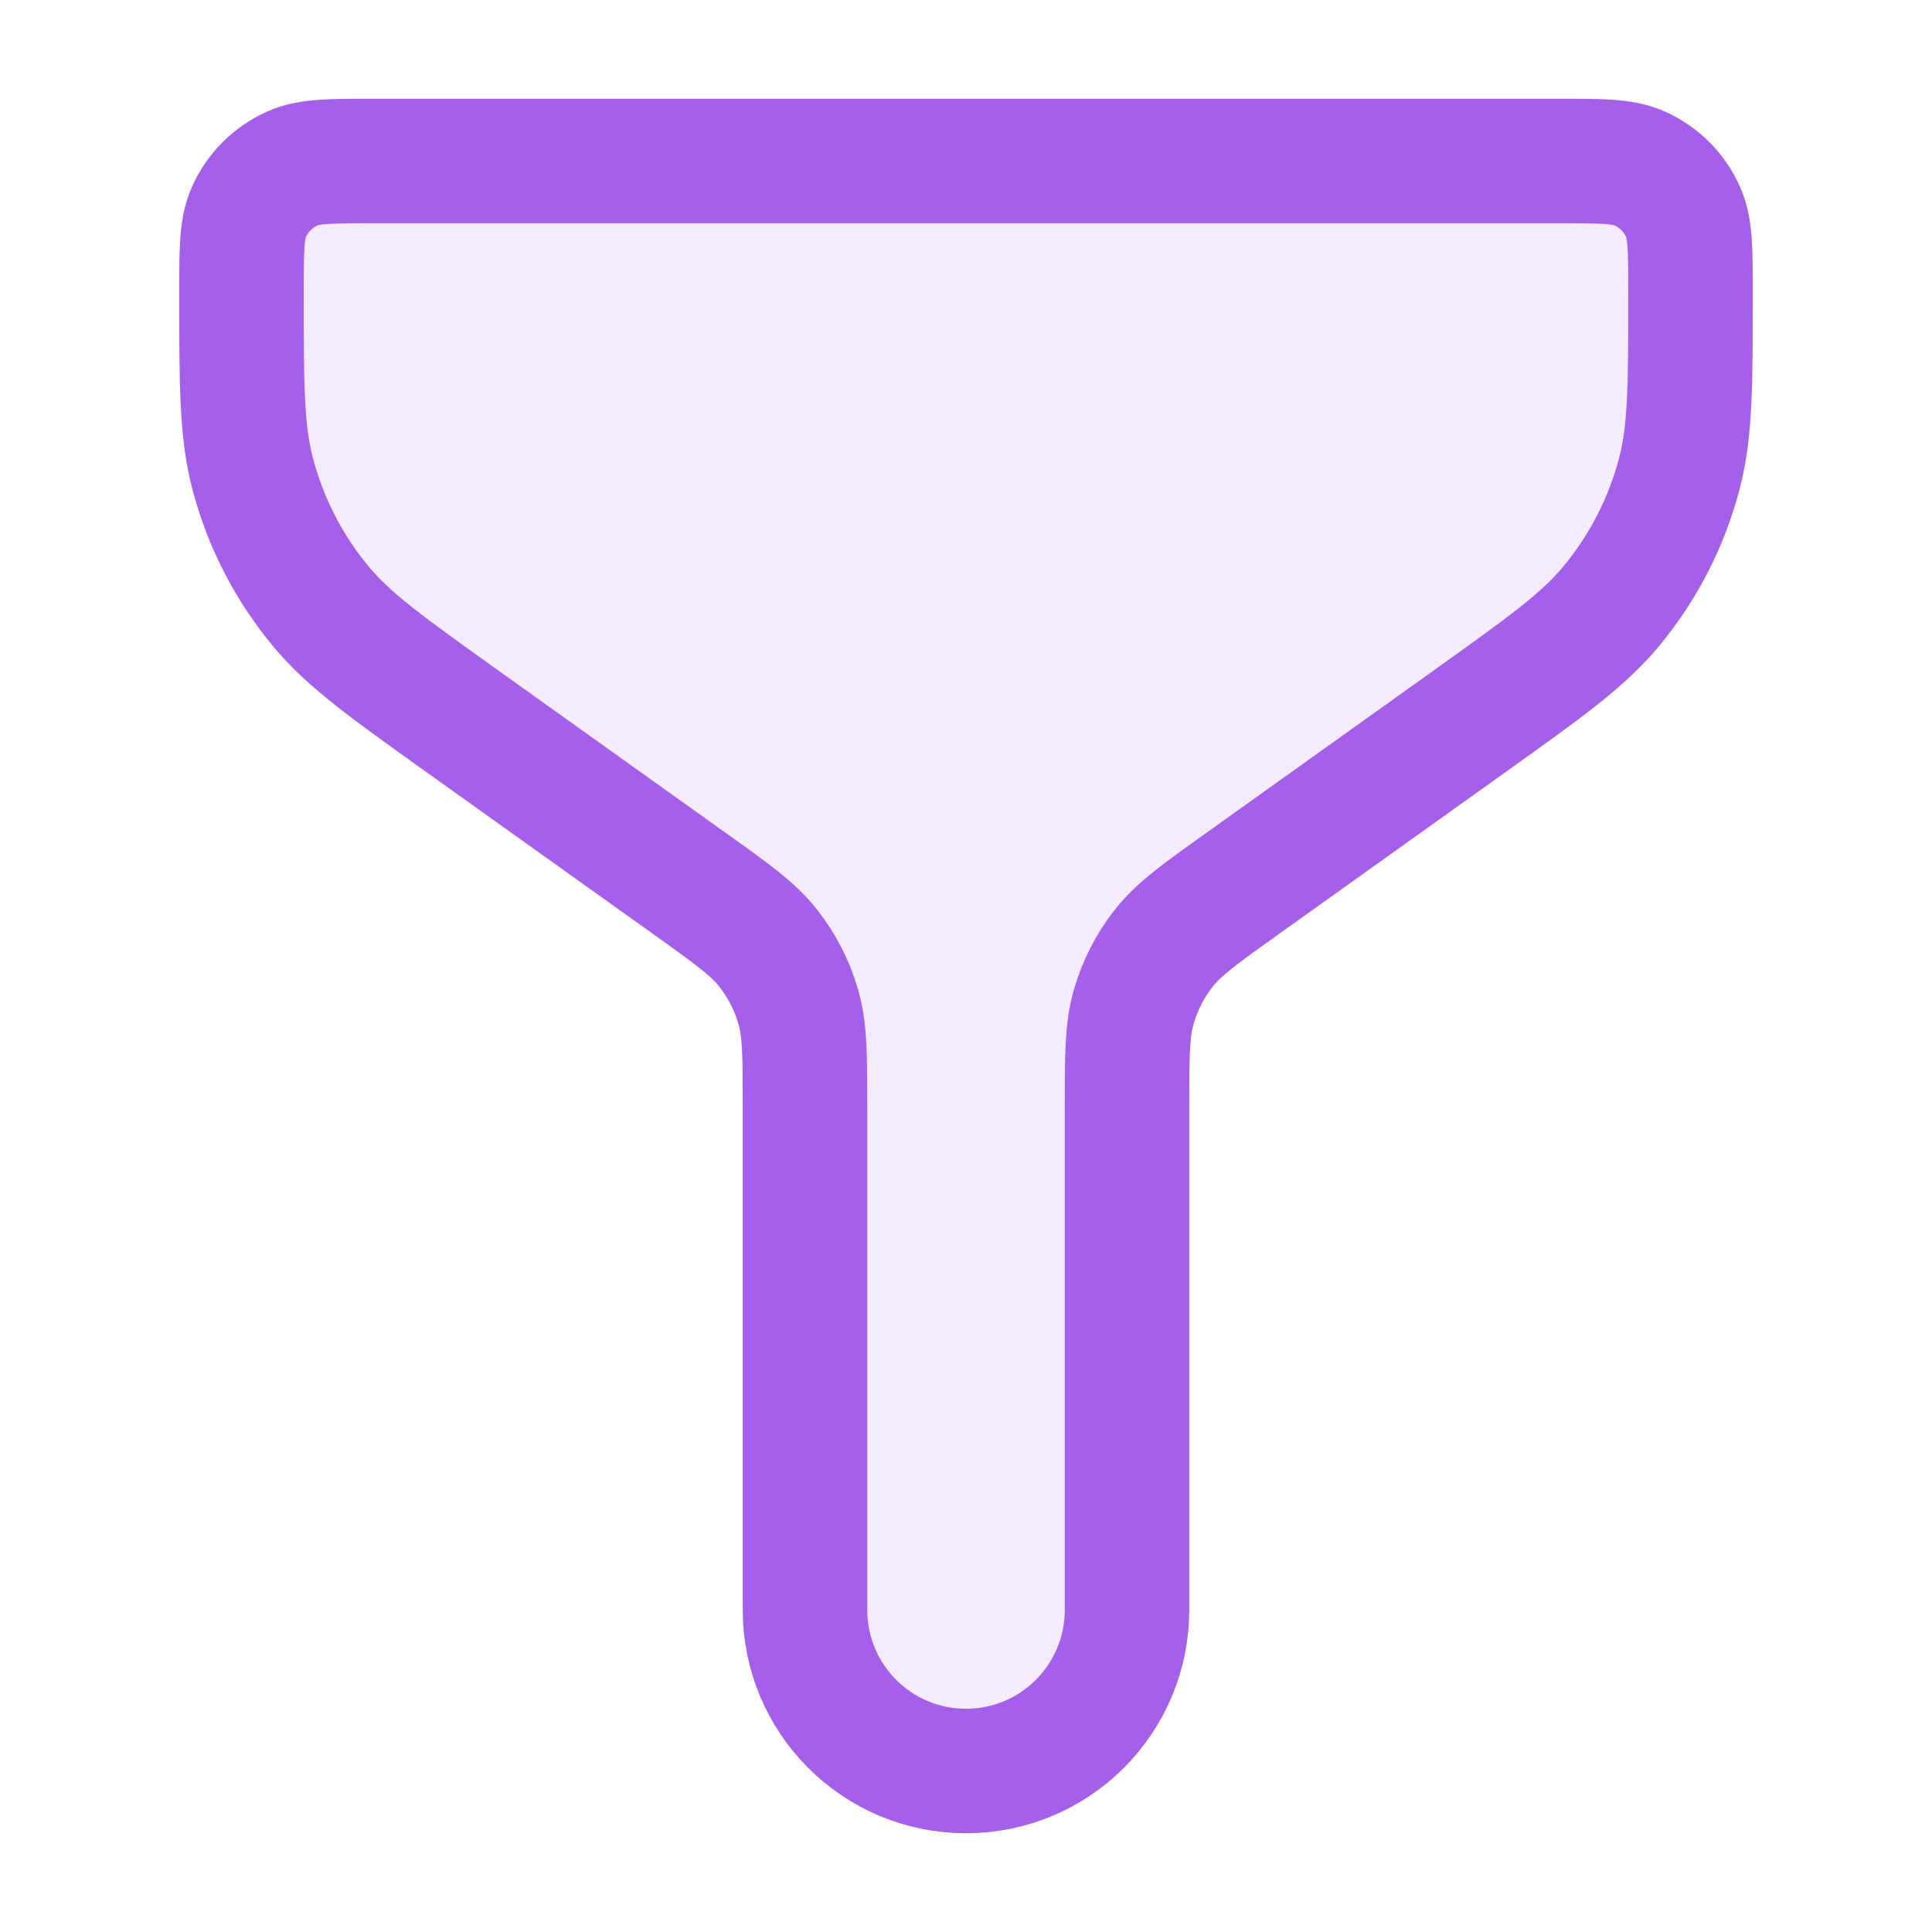 <svg width="45" height="45" viewBox="0 0 45 45" fill="none" xmlns="http://www.w3.org/2000/svg">
<path opacity="0.12" d="M36.31 3.75H8.69C7.697 3.75 7.2 3.75 6.813 3.922C6.36 4.124 5.999 4.485 5.797 4.938C5.625 5.325 5.625 5.822 5.625 6.815C5.625 8.956 5.625 10.026 5.88 11.012C6.178 12.163 6.729 13.234 7.493 14.146C8.147 14.926 9.018 15.548 10.759 16.793L16.07 20.586C17.052 21.287 17.542 21.637 17.897 22.089C18.211 22.489 18.445 22.945 18.588 23.433C18.75 23.984 18.75 24.587 18.75 25.794V37.5C18.75 39.571 20.429 41.25 22.5 41.25C24.571 41.25 26.25 39.571 26.25 37.5V25.794C26.25 24.587 26.25 23.984 26.412 23.433C26.555 22.945 26.789 22.489 27.103 22.089C27.458 21.637 27.948 21.287 28.93 20.586L34.241 16.793L34.241 16.792C35.982 15.548 36.853 14.926 37.507 14.146C38.271 13.234 38.822 12.163 39.12 11.012C39.375 10.026 39.375 8.956 39.375 6.815C39.375 5.822 39.375 5.325 39.203 4.938C39.002 4.485 38.64 4.124 38.188 3.922C37.8 3.75 37.303 3.75 36.31 3.75Z" fill="#A560EA"/>
<path d="M36.31 3.75H8.69C7.697 3.75 7.2 3.75 6.813 3.922C6.36 4.124 5.999 4.485 5.797 4.938C5.625 5.325 5.625 5.822 5.625 6.815C5.625 8.956 5.625 10.026 5.88 11.012C6.178 12.163 6.729 13.234 7.493 14.146C8.147 14.926 9.018 15.548 10.759 16.793L16.07 20.586C17.052 21.287 17.542 21.637 17.897 22.089C18.211 22.489 18.445 22.945 18.588 23.433C18.75 23.984 18.75 24.587 18.75 25.794V37.5C18.75 39.571 20.429 41.25 22.5 41.25C24.571 41.25 26.25 39.571 26.25 37.5V25.794C26.25 24.587 26.25 23.984 26.412 23.433C26.555 22.945 26.789 22.489 27.103 22.089C27.458 21.637 27.948 21.287 28.93 20.586L34.241 16.793L34.241 16.792C35.982 15.548 36.853 14.926 37.507 14.146C38.271 13.234 38.822 12.163 39.12 11.012C39.375 10.026 39.375 8.956 39.375 6.815C39.375 5.822 39.375 5.325 39.203 4.938C39.002 4.485 38.64 4.124 38.188 3.922C37.8 3.75 37.303 3.75 36.31 3.75Z" stroke="#A560EA" stroke-width="2.9" stroke-linecap="round" stroke-linejoin="round"/>
</svg>
